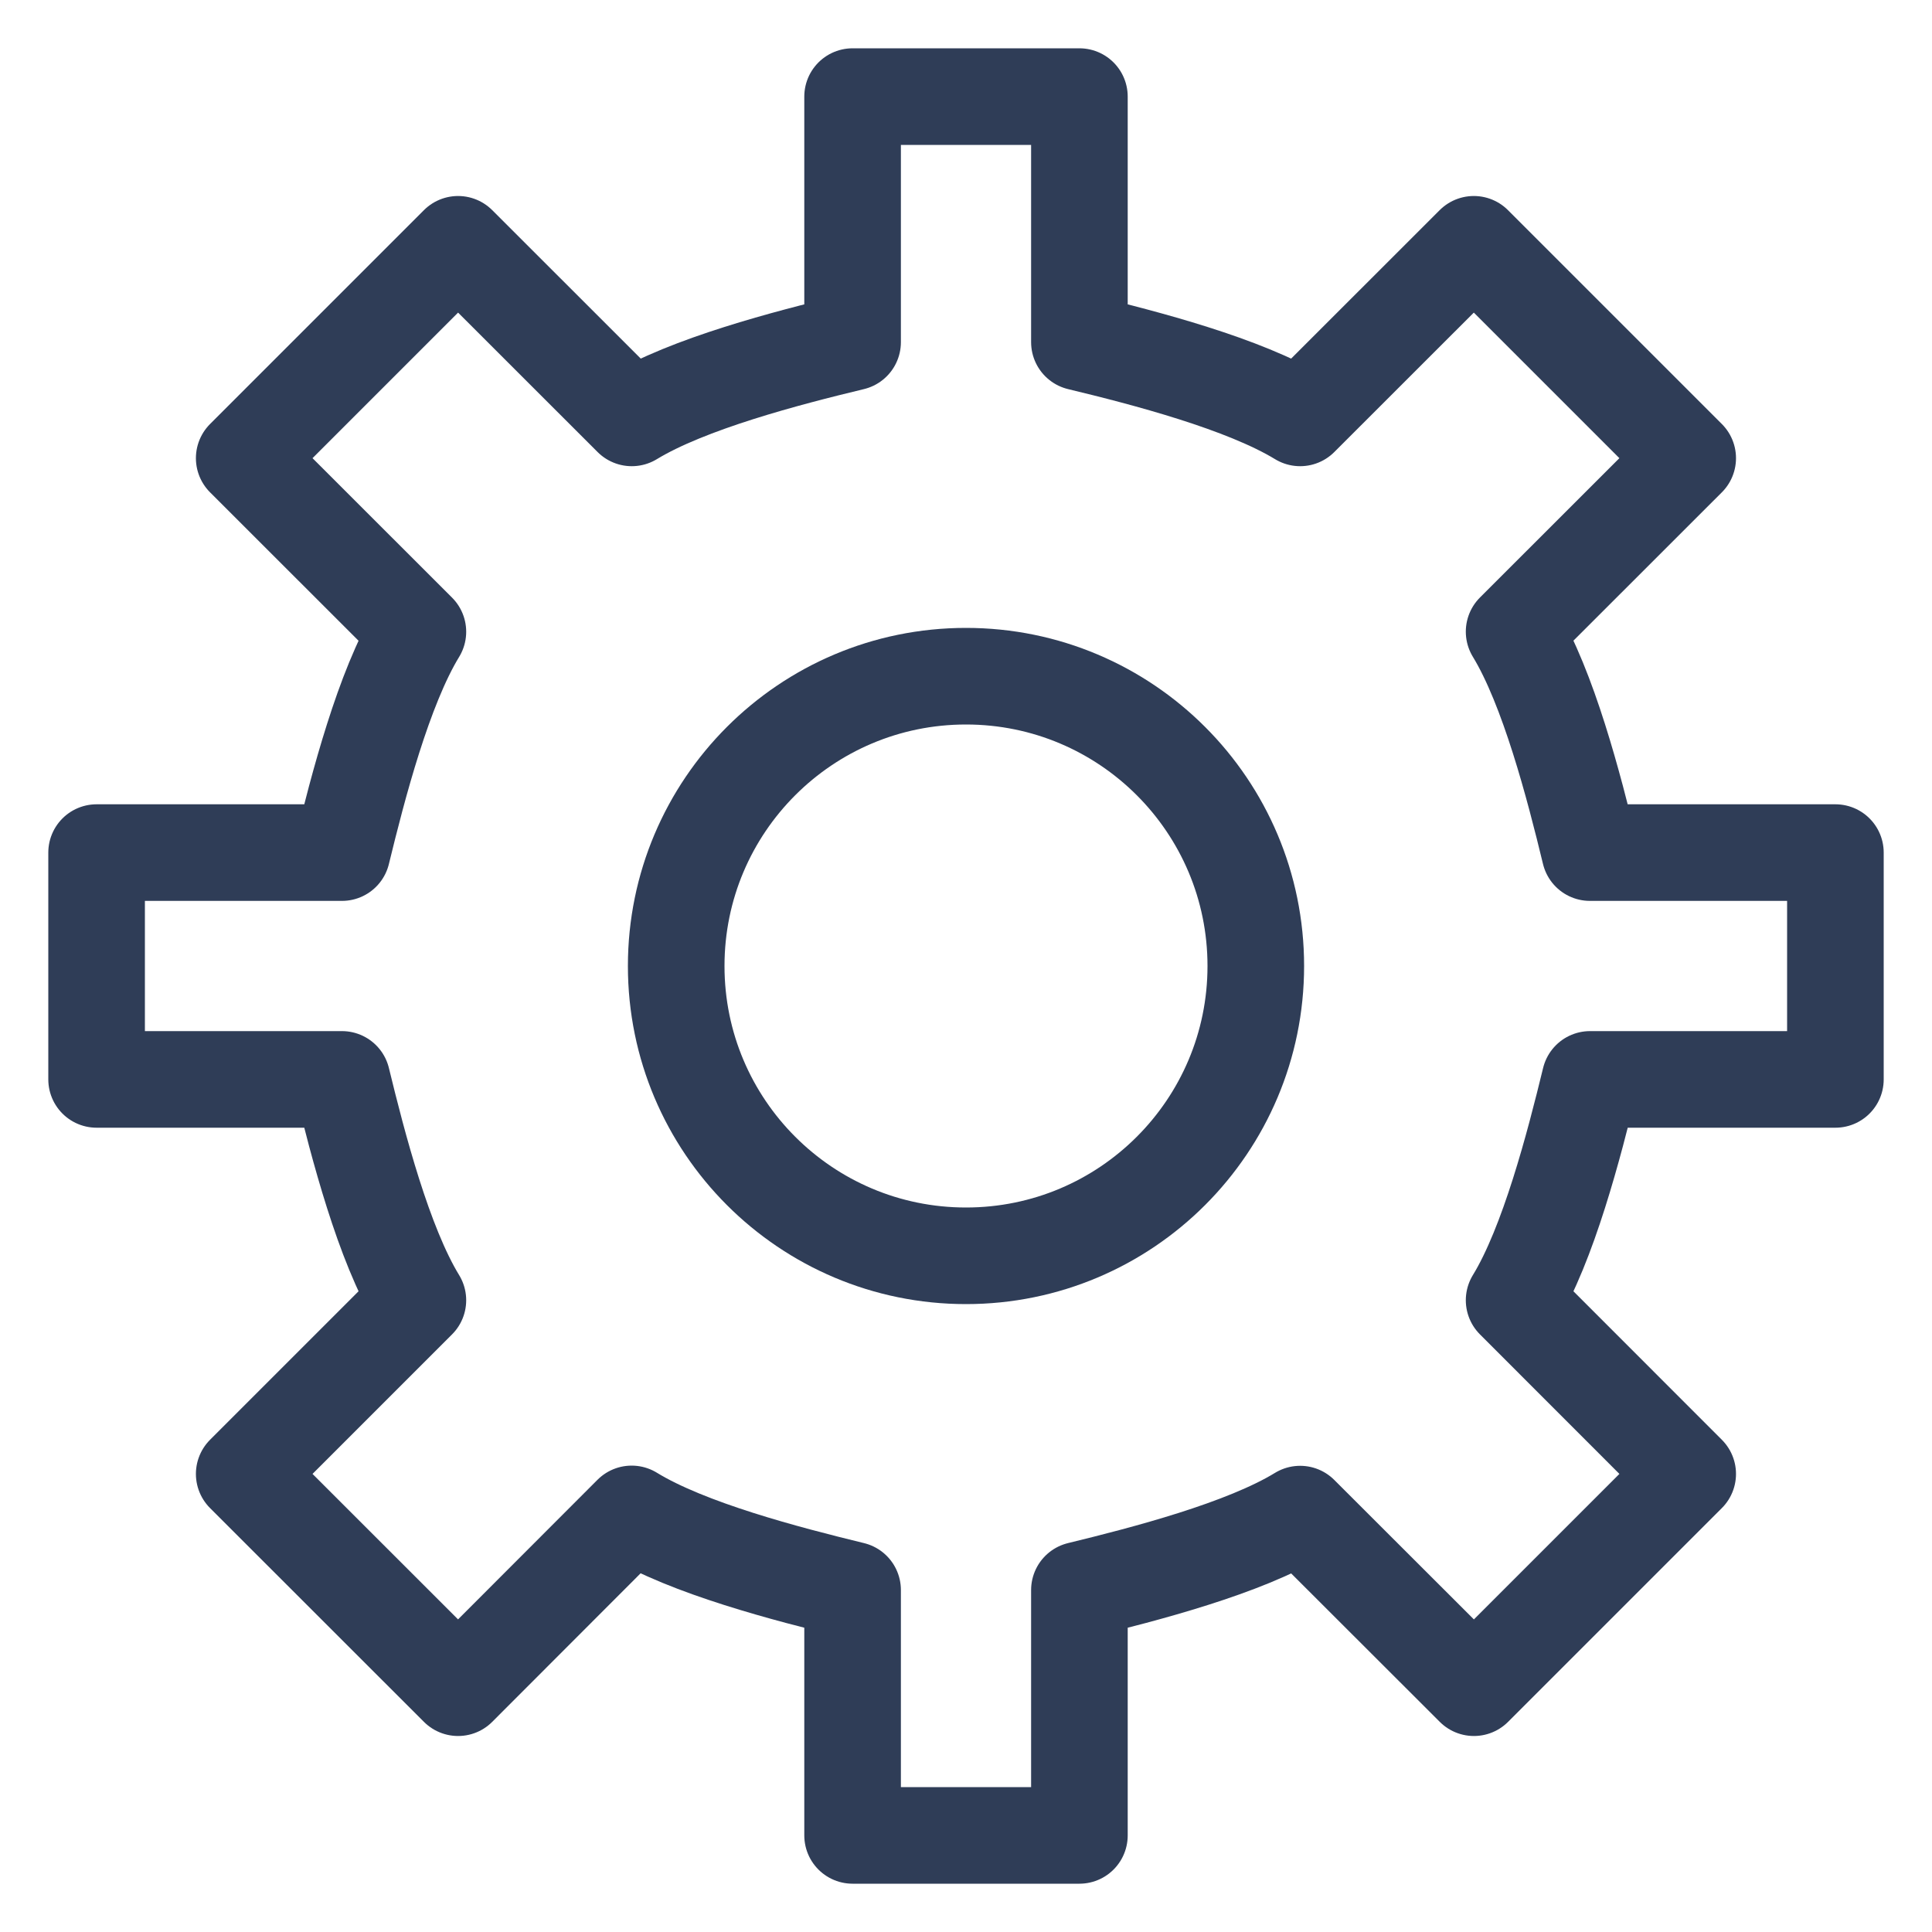 <svg width="20" height="20" viewBox="0 0 20 20" fill="none" xmlns="http://www.w3.org/2000/svg">
<path d="M16.46 11.174H19V8.826H16.459C16.295 8.148 16.028 7.119 15.674 6.539L17.471 4.743L15.257 2.529L13.459 4.326C12.88 3.973 11.852 3.705 11.174 3.542V1H8.826V3.542C8.148 3.705 7.119 3.973 6.54 4.326L4.742 2.529L2.528 4.743L4.326 6.54C3.972 7.119 3.705 8.148 3.54 8.826H1V11.174H3.54C3.705 11.852 3.972 12.882 4.326 13.46L2.528 15.258L4.742 17.471L6.539 15.672C7.119 16.028 8.148 16.295 8.826 16.46V19H11.174V16.46C11.852 16.295 12.881 16.028 13.459 15.674L15.258 17.471L17.471 15.258L15.674 13.46C16.028 12.882 16.295 11.852 16.46 11.174V11.174Z" stroke="#2F3D57" stroke-miterlimit="10" stroke-linecap="round" stroke-linejoin="round"/>
<path d="M10 13C11.657 13 13 11.657 13 10C13 8.343 11.657 7 10 7C8.343 7 7 8.343 7 10C7 11.657 8.343 13 10 13Z" stroke="#2F3D57" stroke-miterlimit="10" stroke-linecap="round" stroke-linejoin="round"/>
</svg>
